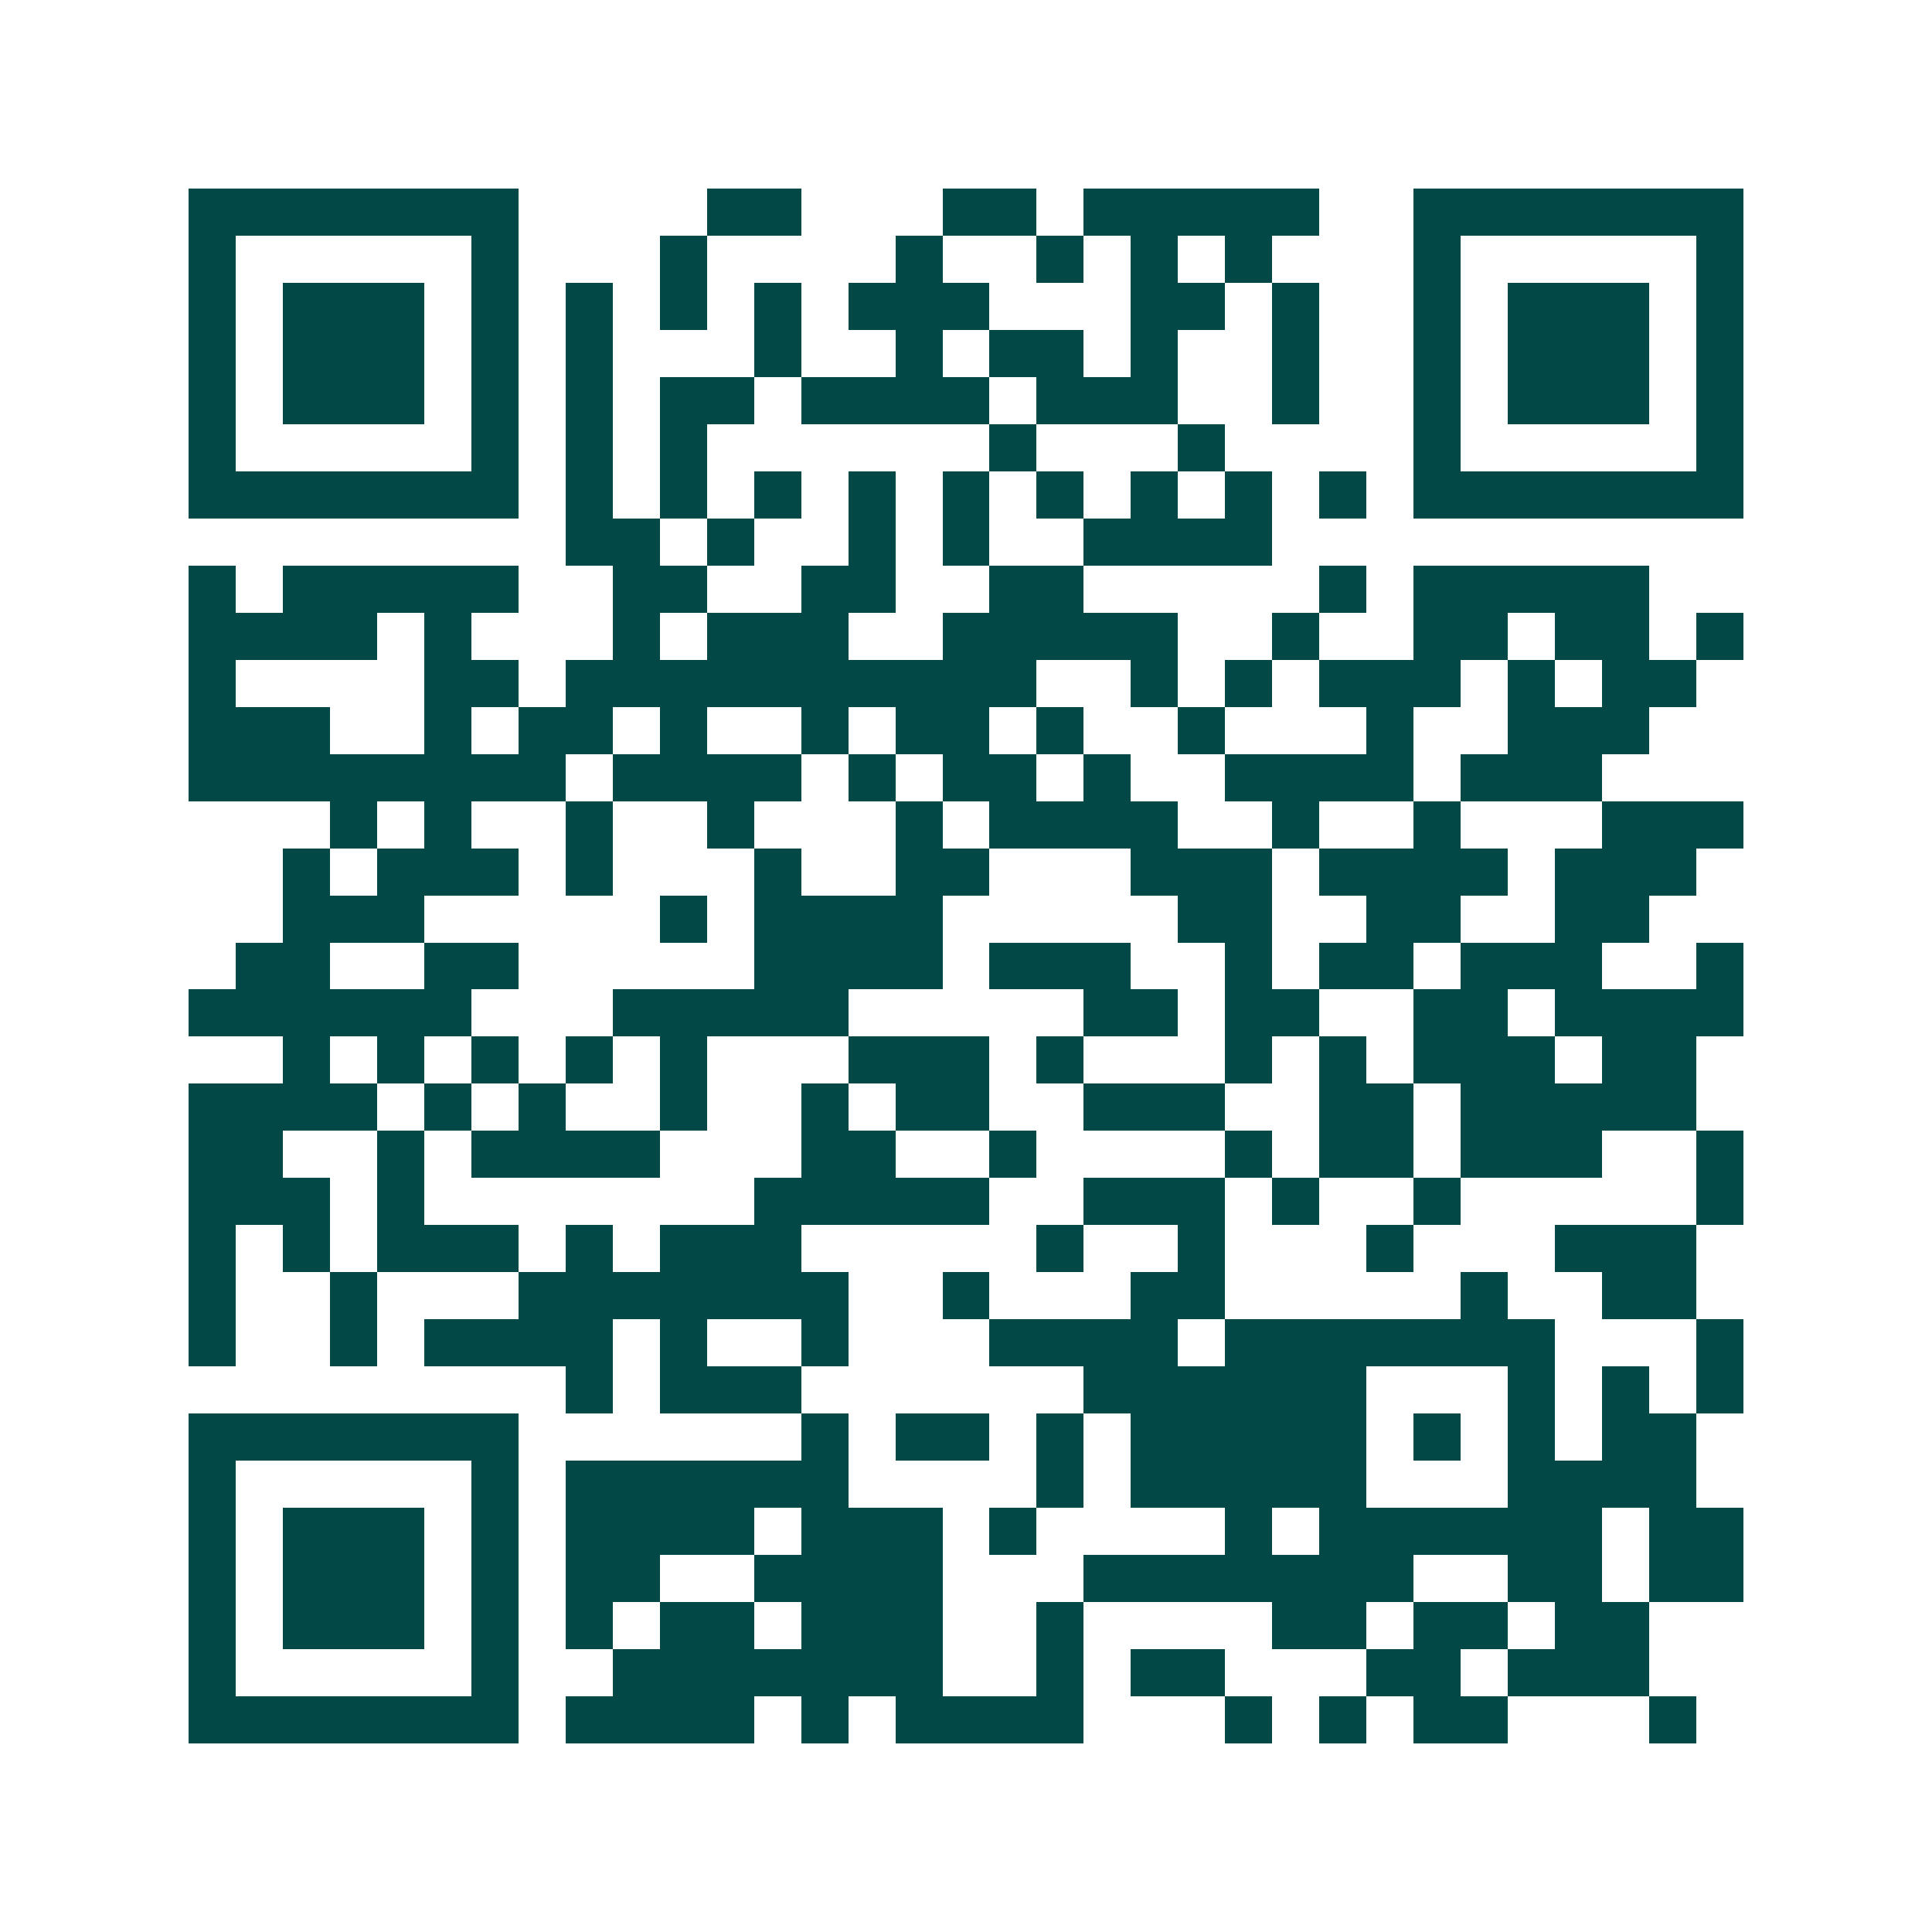 <svg xmlns="http://www.w3.org/2000/svg" width="200" height="200" viewBox="0 0 41 41" shape-rendering="crispEdges"><path fill="#ffffff" d="M0 0h41v41H0z"/><path stroke="#014847" d="M4 4.5h7m4 0h2m3 0h2m1 0h5m2 0h7M4 5.5h1m5 0h1m3 0h1m4 0h1m2 0h1m1 0h1m1 0h1m3 0h1m5 0h1M4 6.5h1m1 0h3m1 0h1m1 0h1m1 0h1m1 0h1m1 0h3m3 0h2m1 0h1m2 0h1m1 0h3m1 0h1M4 7.5h1m1 0h3m1 0h1m1 0h1m3 0h1m2 0h1m1 0h2m1 0h1m2 0h1m2 0h1m1 0h3m1 0h1M4 8.5h1m1 0h3m1 0h1m1 0h1m1 0h2m1 0h4m1 0h3m2 0h1m2 0h1m1 0h3m1 0h1M4 9.5h1m5 0h1m1 0h1m1 0h1m6 0h1m3 0h1m4 0h1m5 0h1M4 10.5h7m1 0h1m1 0h1m1 0h1m1 0h1m1 0h1m1 0h1m1 0h1m1 0h1m1 0h1m1 0h7M12 11.5h2m1 0h1m2 0h1m1 0h1m2 0h4M4 12.5h1m1 0h5m2 0h2m2 0h2m2 0h2m5 0h1m1 0h5M4 13.5h4m1 0h1m3 0h1m1 0h3m2 0h5m2 0h1m2 0h2m1 0h2m1 0h1M4 14.5h1m4 0h2m1 0h10m2 0h1m1 0h1m1 0h3m1 0h1m1 0h2M4 15.5h3m2 0h1m1 0h2m1 0h1m2 0h1m1 0h2m1 0h1m2 0h1m3 0h1m2 0h3M4 16.5h8m1 0h4m1 0h1m1 0h2m1 0h1m2 0h4m1 0h3M7 17.5h1m1 0h1m2 0h1m2 0h1m3 0h1m1 0h4m2 0h1m2 0h1m3 0h3M6 18.5h1m1 0h3m1 0h1m3 0h1m2 0h2m3 0h3m1 0h4m1 0h3M6 19.5h3m5 0h1m1 0h4m5 0h2m2 0h2m2 0h2M5 20.5h2m2 0h2m5 0h4m1 0h3m2 0h1m1 0h2m1 0h3m2 0h1M4 21.5h6m3 0h5m5 0h2m1 0h2m2 0h2m1 0h4M6 22.5h1m1 0h1m1 0h1m1 0h1m1 0h1m3 0h3m1 0h1m3 0h1m1 0h1m1 0h3m1 0h2M4 23.5h4m1 0h1m1 0h1m2 0h1m2 0h1m1 0h2m2 0h3m2 0h2m1 0h5M4 24.5h2m2 0h1m1 0h4m3 0h2m2 0h1m4 0h1m1 0h2m1 0h3m2 0h1M4 25.5h3m1 0h1m7 0h5m2 0h3m1 0h1m2 0h1m5 0h1M4 26.5h1m1 0h1m1 0h3m1 0h1m1 0h3m5 0h1m2 0h1m3 0h1m3 0h3M4 27.5h1m2 0h1m3 0h7m2 0h1m3 0h2m5 0h1m2 0h2M4 28.5h1m2 0h1m1 0h4m1 0h1m2 0h1m3 0h4m1 0h7m3 0h1M12 29.5h1m1 0h3m6 0h6m3 0h1m1 0h1m1 0h1M4 30.5h7m6 0h1m1 0h2m1 0h1m1 0h5m1 0h1m1 0h1m1 0h2M4 31.5h1m5 0h1m1 0h6m4 0h1m1 0h5m3 0h4M4 32.5h1m1 0h3m1 0h1m1 0h4m1 0h3m1 0h1m4 0h1m1 0h6m1 0h2M4 33.5h1m1 0h3m1 0h1m1 0h2m2 0h4m3 0h7m2 0h2m1 0h2M4 34.5h1m1 0h3m1 0h1m1 0h1m1 0h2m1 0h3m2 0h1m4 0h2m1 0h2m1 0h2M4 35.5h1m5 0h1m2 0h7m2 0h1m1 0h2m3 0h2m1 0h3M4 36.5h7m1 0h4m1 0h1m1 0h4m3 0h1m1 0h1m1 0h2m3 0h1"/></svg>
